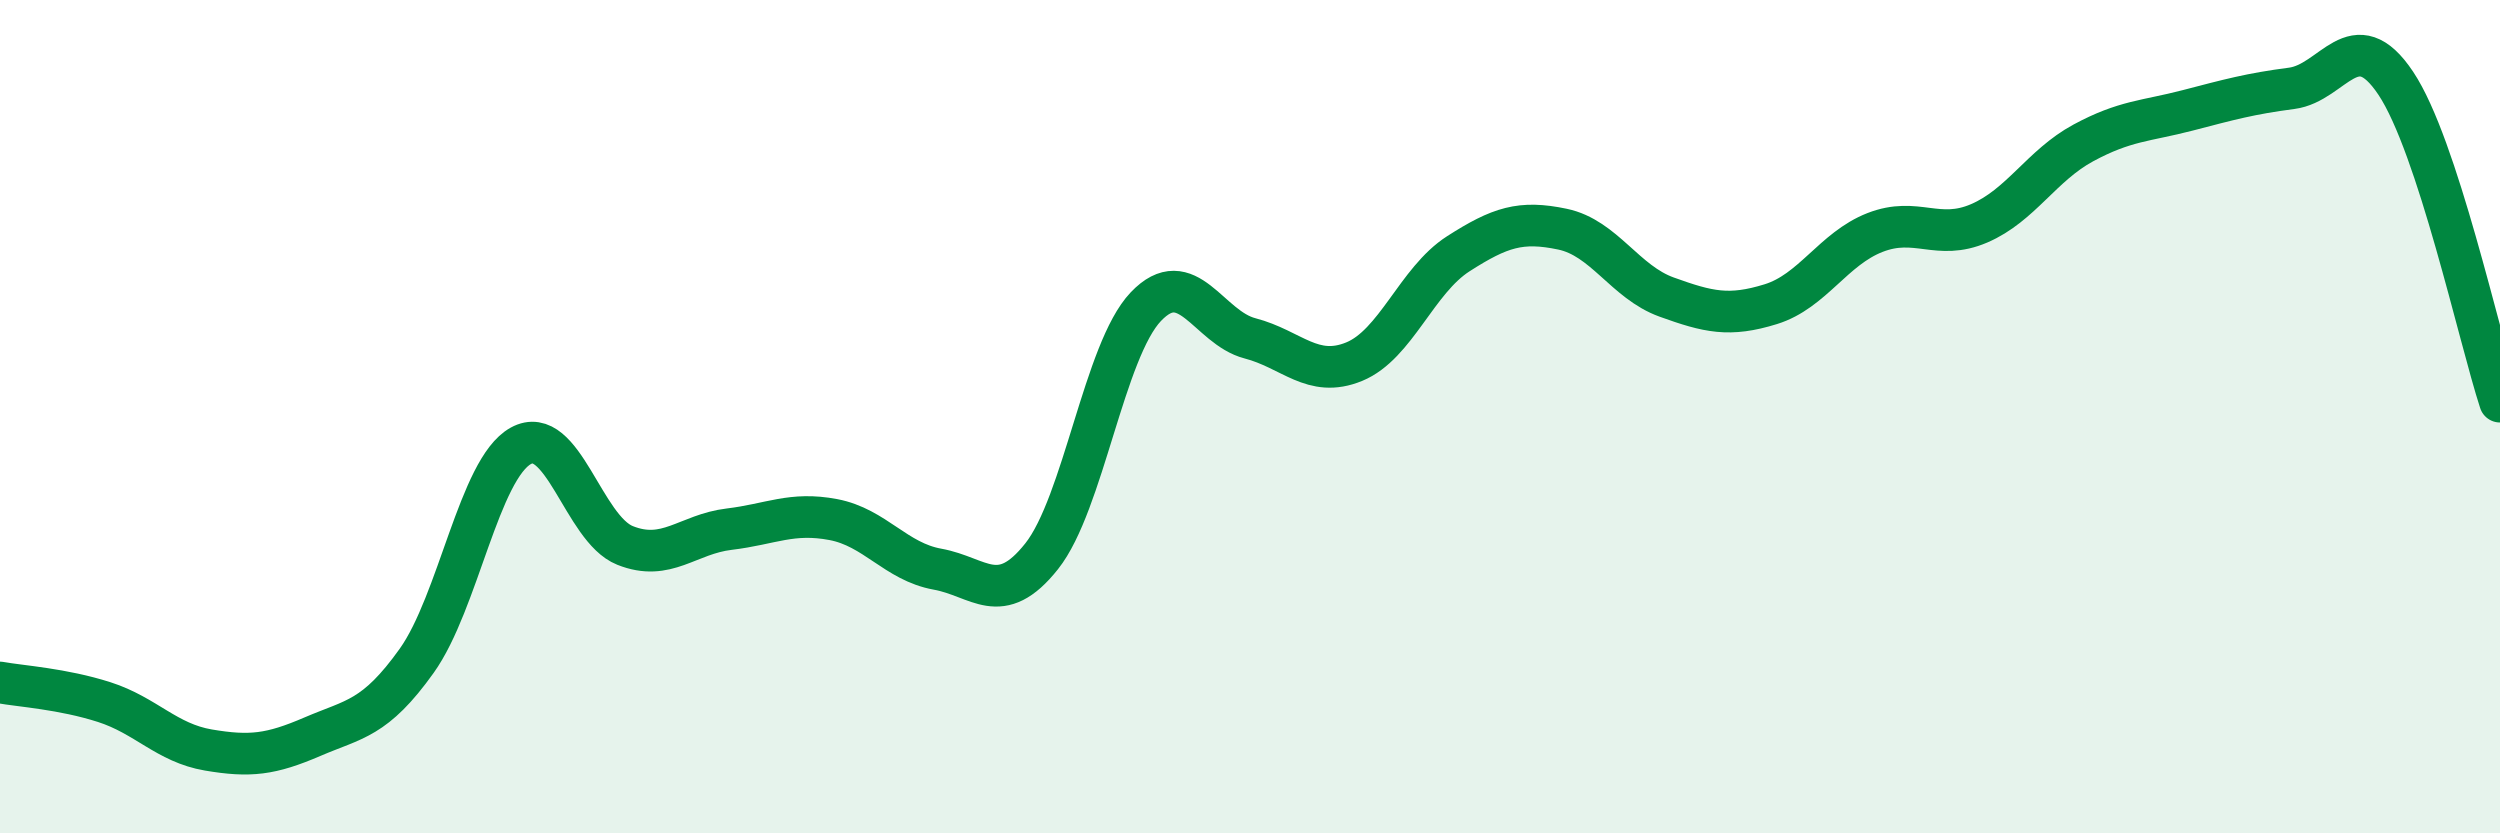 
    <svg width="60" height="20" viewBox="0 0 60 20" xmlns="http://www.w3.org/2000/svg">
      <path
        d="M 0,16.38 C 0.5,16.47 1.5,16.53 2.5,16.85 C 3.5,17.17 4,17.83 5,18 C 6,18.17 6.5,18.11 7.5,17.68 C 8.5,17.25 9,17.26 10,15.86 C 11,14.46 11.5,11.25 12.5,10.7 C 13.5,10.15 14,12.69 15,13.09 C 16,13.49 16.5,12.82 17.5,12.7 C 18.5,12.58 19,12.28 20,12.47 C 21,12.66 21.5,13.48 22.5,13.66 C 23.5,13.84 24,14.61 25,13.35 C 26,12.09 26.5,8.41 27.5,7.36 C 28.5,6.31 29,7.86 30,8.12 C 31,8.38 31.5,9.09 32.5,8.68 C 33.5,8.27 34,6.73 35,6.09 C 36,5.45 36.5,5.29 37.5,5.5 C 38.5,5.71 39,6.77 40,7.13 C 41,7.49 41.5,7.61 42.5,7.3 C 43.5,6.99 44,5.97 45,5.58 C 46,5.19 46.5,5.79 47.5,5.36 C 48.5,4.93 49,3.97 50,3.43 C 51,2.89 51.5,2.91 52.5,2.65 C 53.5,2.39 54,2.25 55,2.12 C 56,1.99 56.5,0.5 57.5,2 C 58.5,3.5 59.5,8.11 60,9.64L60 20L0 20Z"
        fill="#008740"
        opacity="0.1"
        stroke-linecap="round"
        stroke-linejoin="round"
      />
      <path
        d="M 0,16.38 C 0.5,16.47 1.5,16.53 2.5,16.85 C 3.5,17.17 4,17.83 5,18 C 6,18.17 6.5,18.11 7.5,17.68 C 8.5,17.25 9,17.26 10,15.86 C 11,14.46 11.5,11.25 12.5,10.7 C 13.5,10.15 14,12.69 15,13.09 C 16,13.49 16.5,12.82 17.5,12.7 C 18.5,12.58 19,12.28 20,12.47 C 21,12.66 21.5,13.48 22.5,13.66 C 23.5,13.84 24,14.61 25,13.35 C 26,12.09 26.5,8.41 27.5,7.36 C 28.5,6.31 29,7.86 30,8.12 C 31,8.38 31.5,9.09 32.5,8.68 C 33.5,8.27 34,6.73 35,6.09 C 36,5.45 36.5,5.29 37.5,5.5 C 38.5,5.71 39,6.77 40,7.13 C 41,7.49 41.5,7.61 42.5,7.3 C 43.5,6.99 44,5.97 45,5.58 C 46,5.19 46.5,5.79 47.5,5.36 C 48.5,4.93 49,3.97 50,3.43 C 51,2.89 51.5,2.91 52.5,2.65 C 53.5,2.39 54,2.25 55,2.12 C 56,1.99 56.5,0.5 57.5,2 C 58.5,3.5 59.5,8.11 60,9.64"
        stroke="#008740"
        stroke-width="1"
        fill="none"
        stroke-linecap="round"
        stroke-linejoin="round"
      />
    </svg>
  